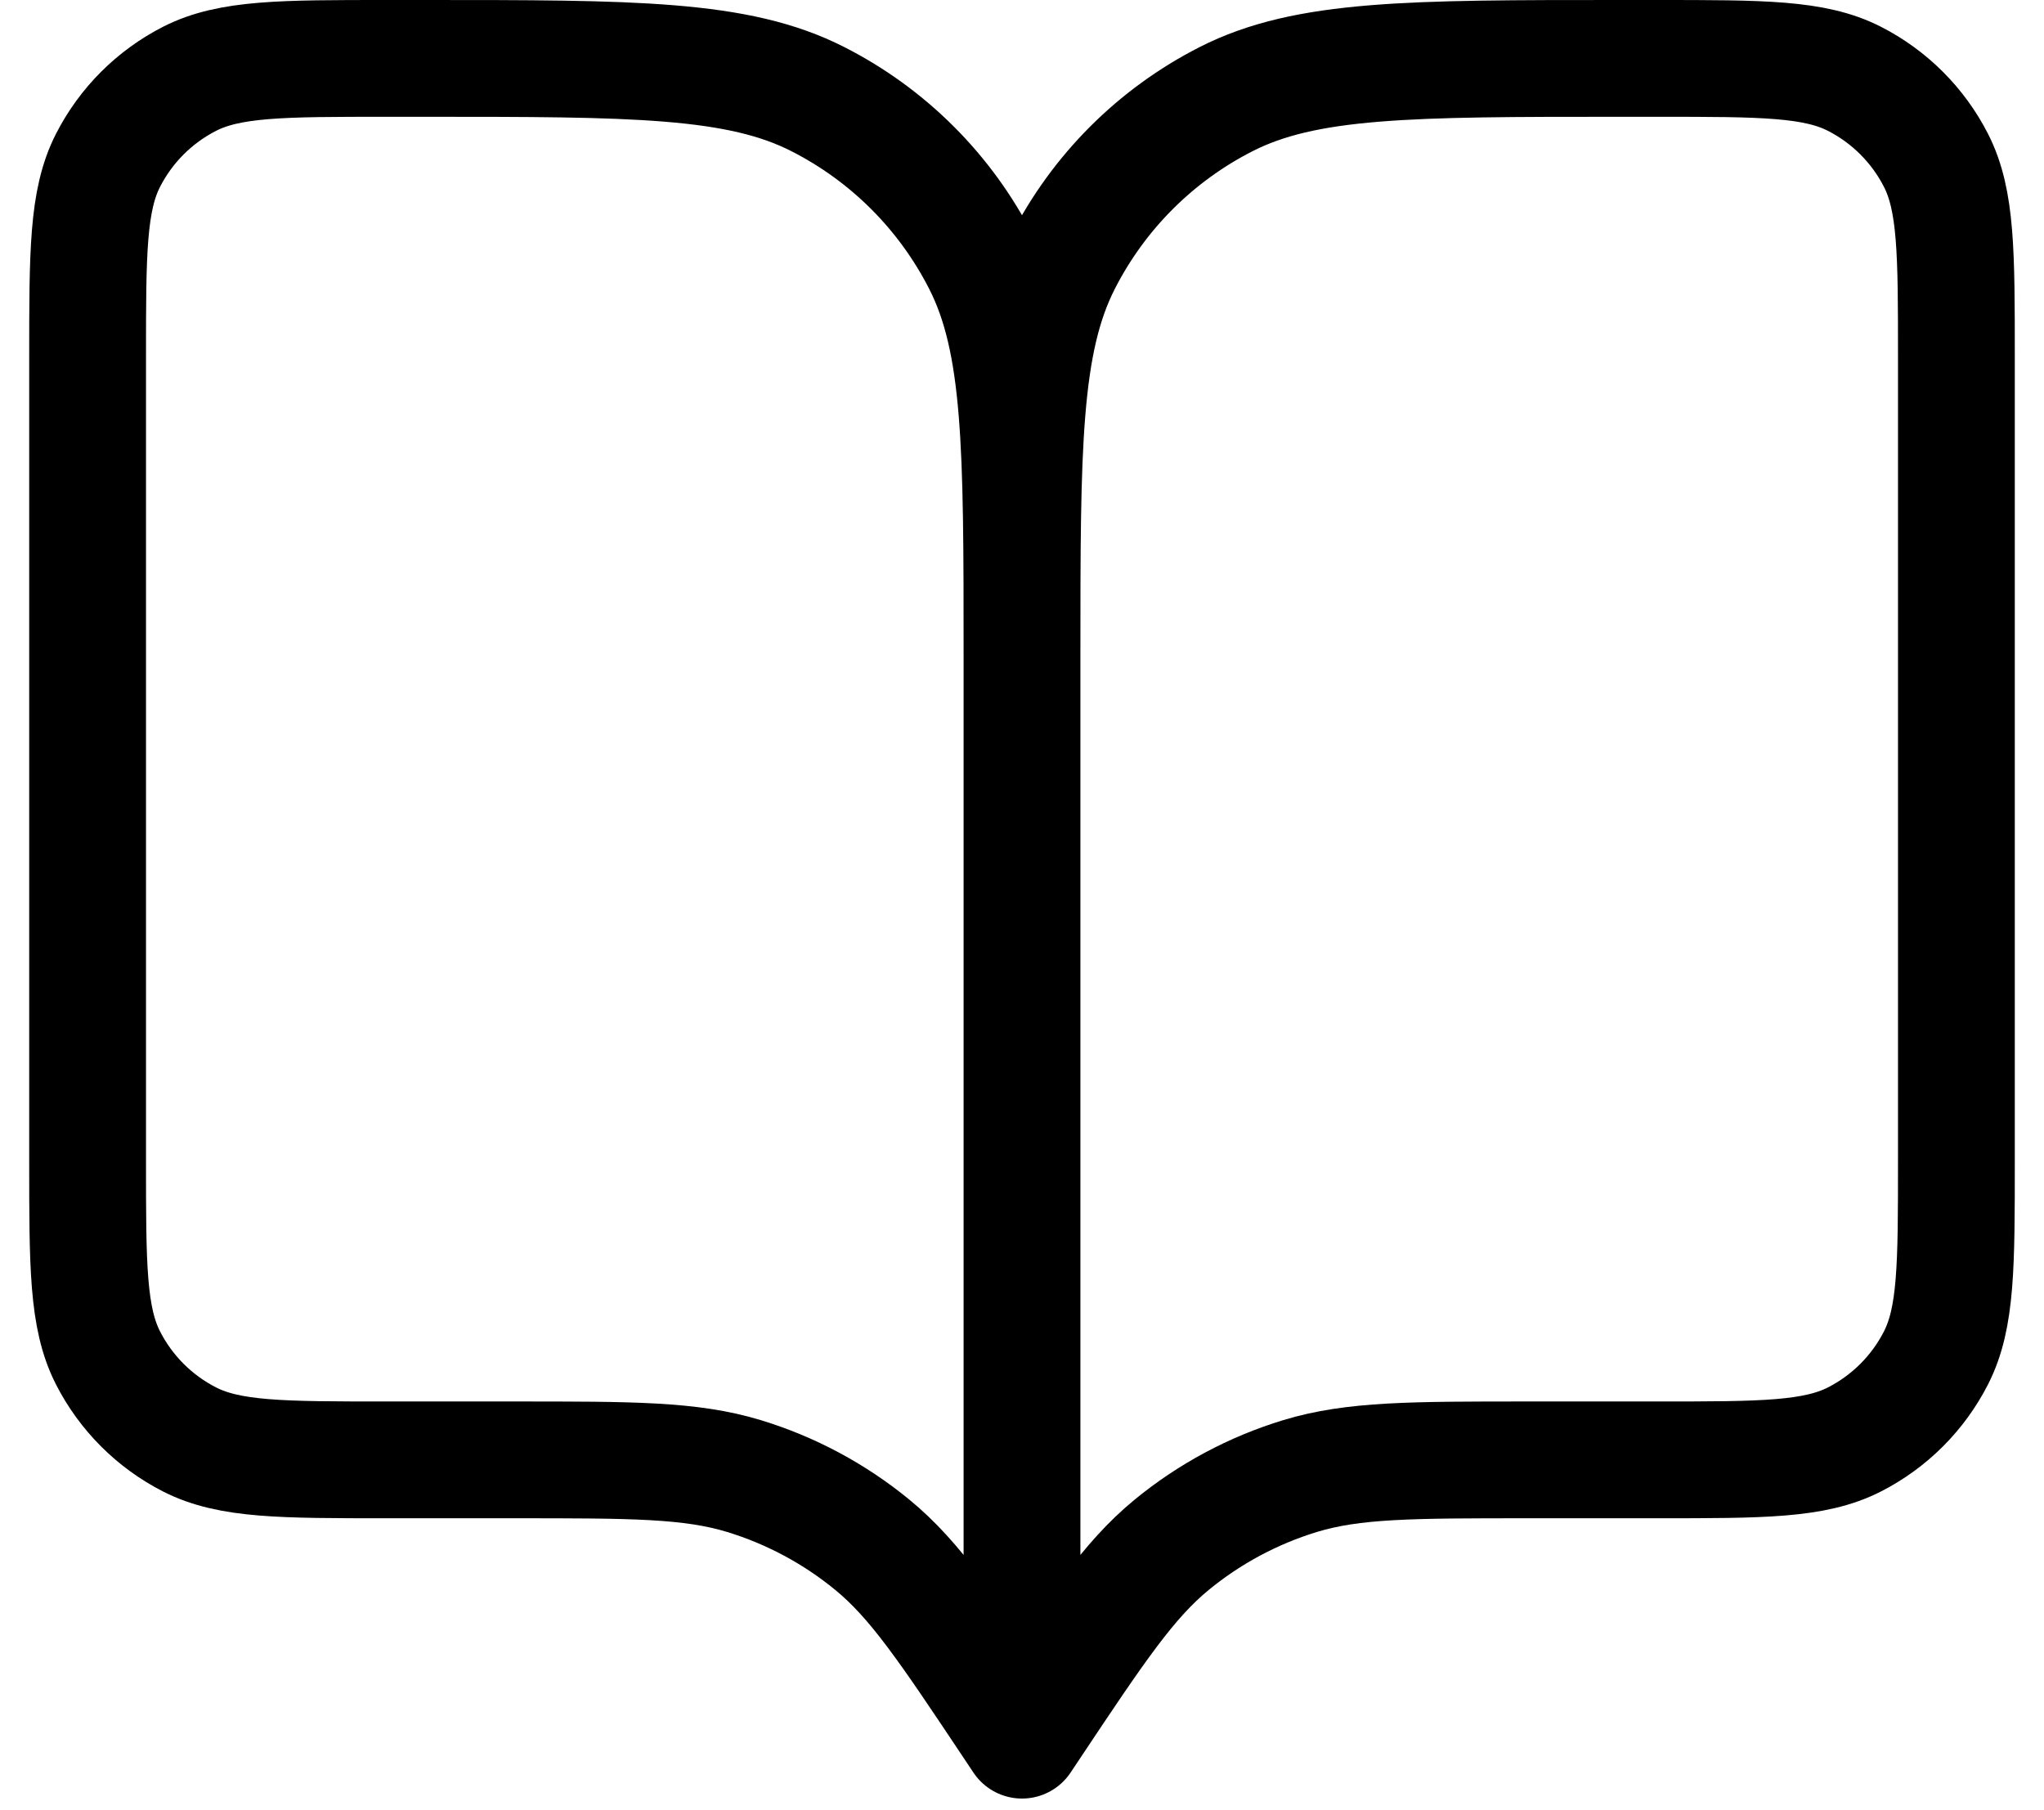 <svg width="35" height="31" viewBox="0 0 35 31" fill="none" xmlns="http://www.w3.org/2000/svg">
<path d="M17.5 29.8L17.34 29.56C16.229 27.893 15.673 27.059 14.939 26.456C14.289 25.922 13.54 25.521 12.735 25.276C11.825 25 10.823 25 8.82 25H6.62C4.828 25 3.932 25 3.247 24.651C2.645 24.344 2.156 23.855 1.849 23.253C1.5 22.568 1.5 21.672 1.5 19.88V6.12C1.5 4.328 1.5 3.432 1.849 2.747C2.156 2.145 2.645 1.656 3.247 1.349C3.932 1 4.828 1 6.62 1H7.26C10.844 1 12.636 1 14.005 1.698C15.21 2.311 16.189 3.29 16.802 4.494C17.5 5.864 17.5 7.656 17.5 11.24M17.5 29.8V11.24M17.5 29.8L17.66 29.56C18.771 27.893 19.327 27.059 20.061 26.456C20.711 25.922 21.46 25.521 22.265 25.276C23.175 25 24.177 25 26.18 25H28.38C30.172 25 31.068 25 31.753 24.651C32.355 24.344 32.844 23.855 33.151 23.253C33.5 22.568 33.5 21.672 33.5 19.88V6.12C33.5 4.328 33.5 3.432 33.151 2.747C32.844 2.145 32.355 1.656 31.753 1.349C31.068 1 30.172 1 28.38 1H27.74C24.156 1 22.363 1 20.994 1.698C19.79 2.311 18.811 3.29 18.198 4.494C17.5 5.864 17.5 7.656 17.5 11.24" stroke="black" stroke-width="2" stroke-linecap="round" stroke-linejoin="round"/>
</svg>
